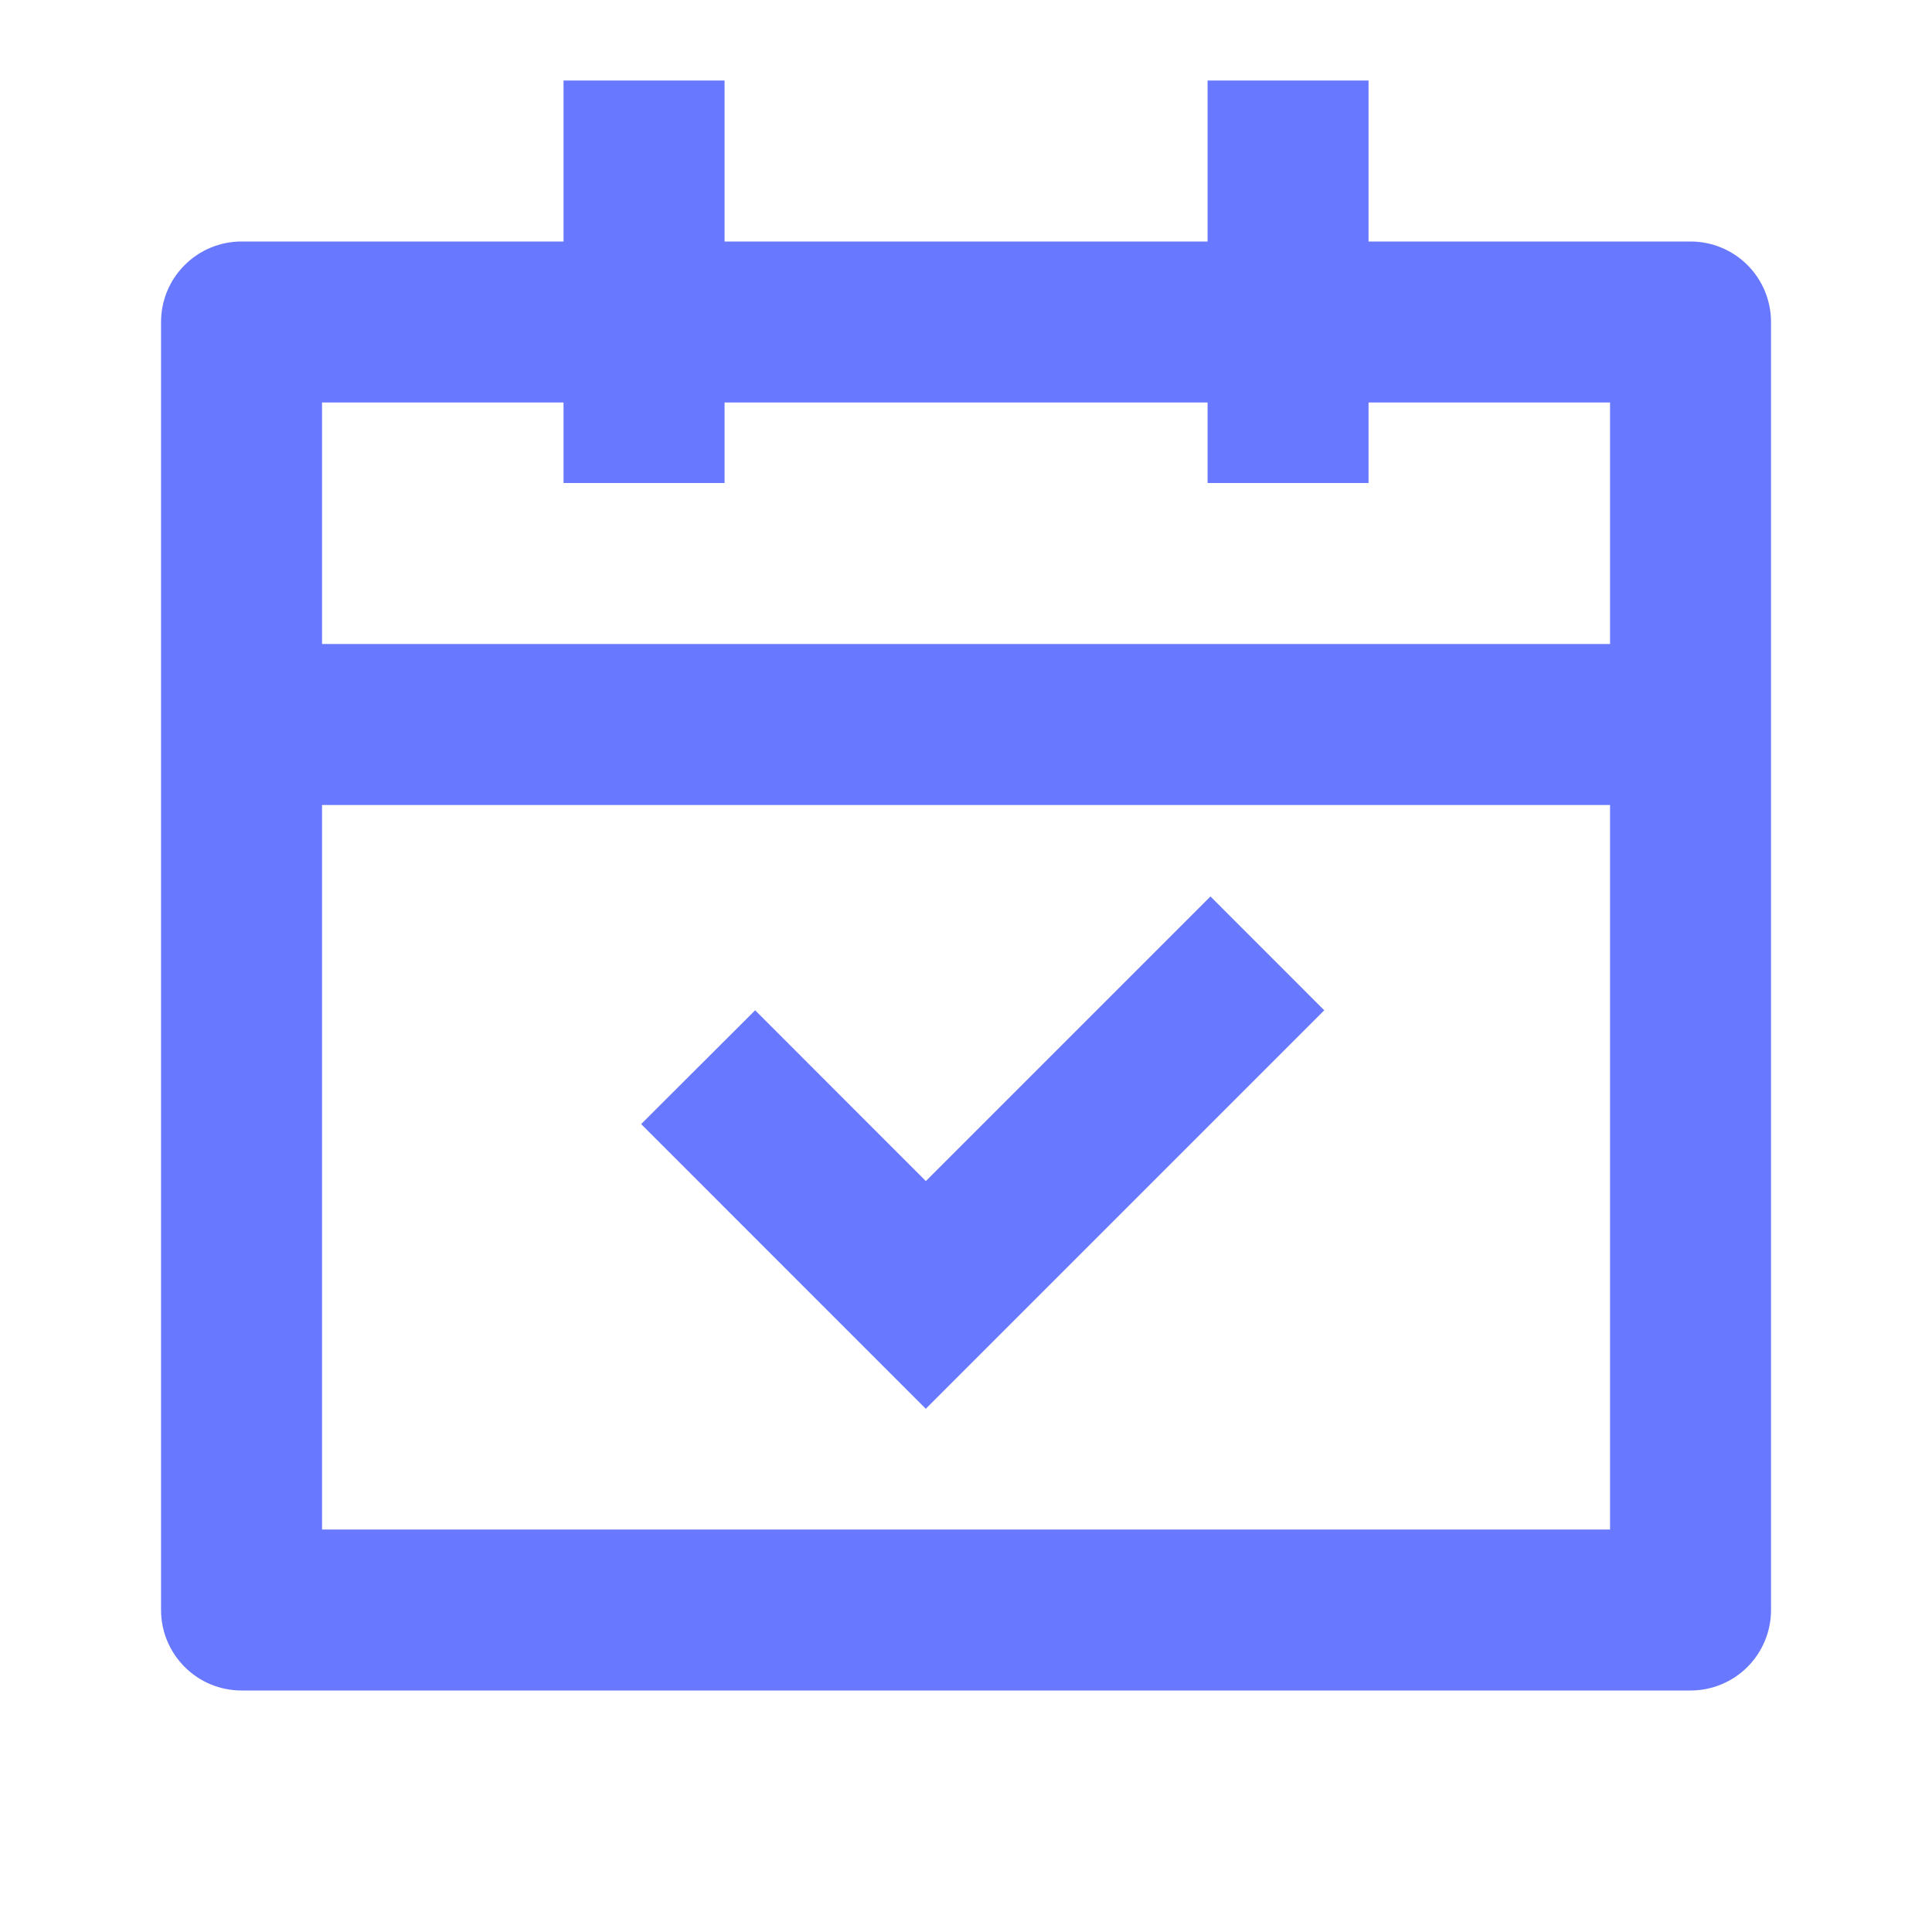 <svg width="28" height="28" viewBox="0 0 28 28" fill="none" xmlns="http://www.w3.org/2000/svg">
<g clip-path="url(#clip0_107_6640)">
<path d="M10.501 1.167V3.5H17.501V1.167H19.834V3.5H24.501C24.81 3.5 25.107 3.623 25.326 3.842C25.544 4.06 25.667 4.357 25.667 4.667V23.333C25.667 23.643 25.544 23.939 25.326 24.158C25.107 24.377 24.81 24.5 24.501 24.5H3.501C3.191 24.5 2.894 24.377 2.676 24.158C2.457 23.939 2.334 23.643 2.334 23.333V4.667C2.334 4.357 2.457 4.06 2.676 3.842C2.894 3.623 3.191 3.5 3.501 3.5H8.167V1.167H10.501ZM23.334 11.667H4.667V22.167H23.334V11.667ZM17.543 12.992L19.192 14.642L13.417 20.417L9.292 16.291L10.944 14.642L13.418 17.117L17.543 12.992ZM8.167 5.833H4.667V9.333H23.334V5.833H19.834V7H17.501V5.833H10.501V7H8.167V5.833Z" fill="#6878FF"/>
</g>
<defs>
<clipPath id="clip0_107_6640">
<rect width="28" height="28" fill="white"/>
</clipPath>
</defs>
</svg>
